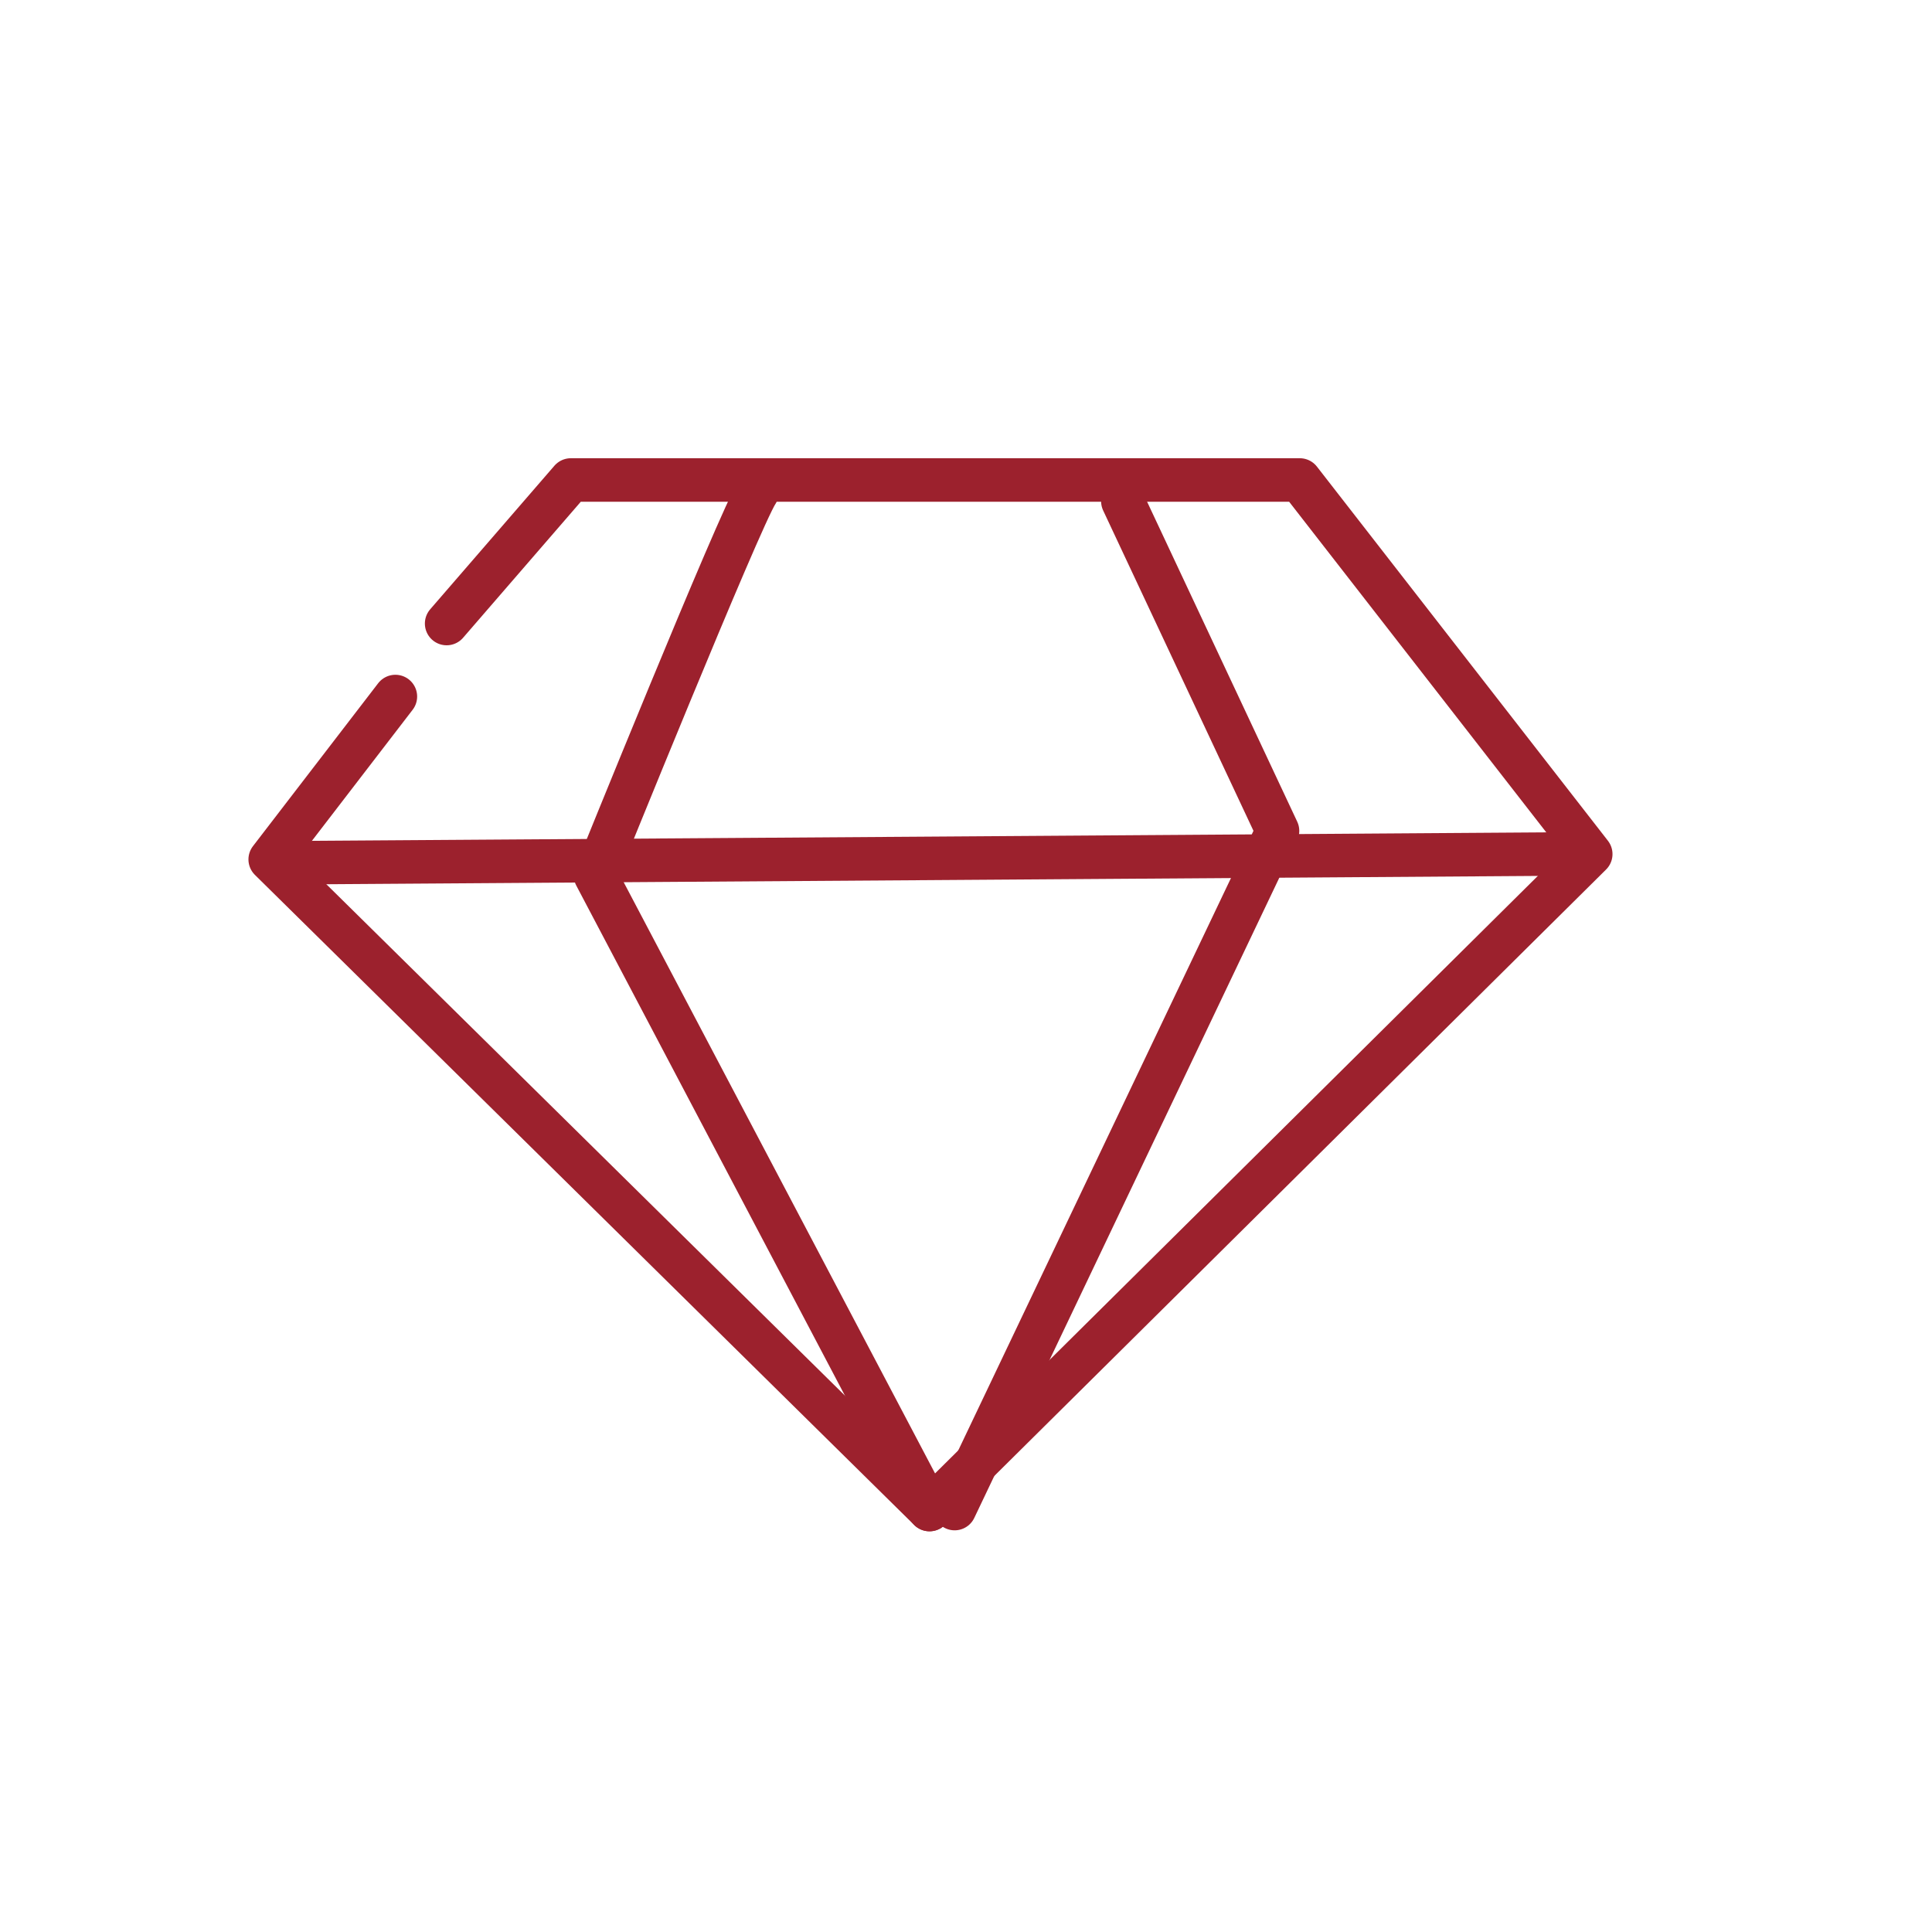 <?xml version="1.0" encoding="UTF-8"?>
<svg id="Layer_1" xmlns="http://www.w3.org/2000/svg" version="1.1" viewBox="0 0 399.7 399.7">
  <!-- Generator: Adobe Illustrator 29.3.1, SVG Export Plug-In . SVG Version: 2.1.0 Build 151)  -->
  <defs>
    <style>
      .st0 {
        fill: none;
        stroke: #9c212d;
        stroke-linecap: round;
        stroke-linejoin: round;
        stroke-width: 9px;
      }
    </style>
  </defs>
  <polyline class="st0" points="81.8 144.1 55.9 177.8 192.3 312.3 329.1 176.7 268.9 99.3 118.1 99.3 92.4 129"/>
  <path class="st0" d="M58,178.5c2.5,0,262.3-1.8,262.3-1.8"/>
  <path class="st0" d="M156.6,101.9c-3.5,5.3-33.4,79.2-33.4,79.2l69.1,131.2"/>
  <polyline class="st0" points="232.3 103.7 264.3 171.9 197.5 312.1"/>
</svg>